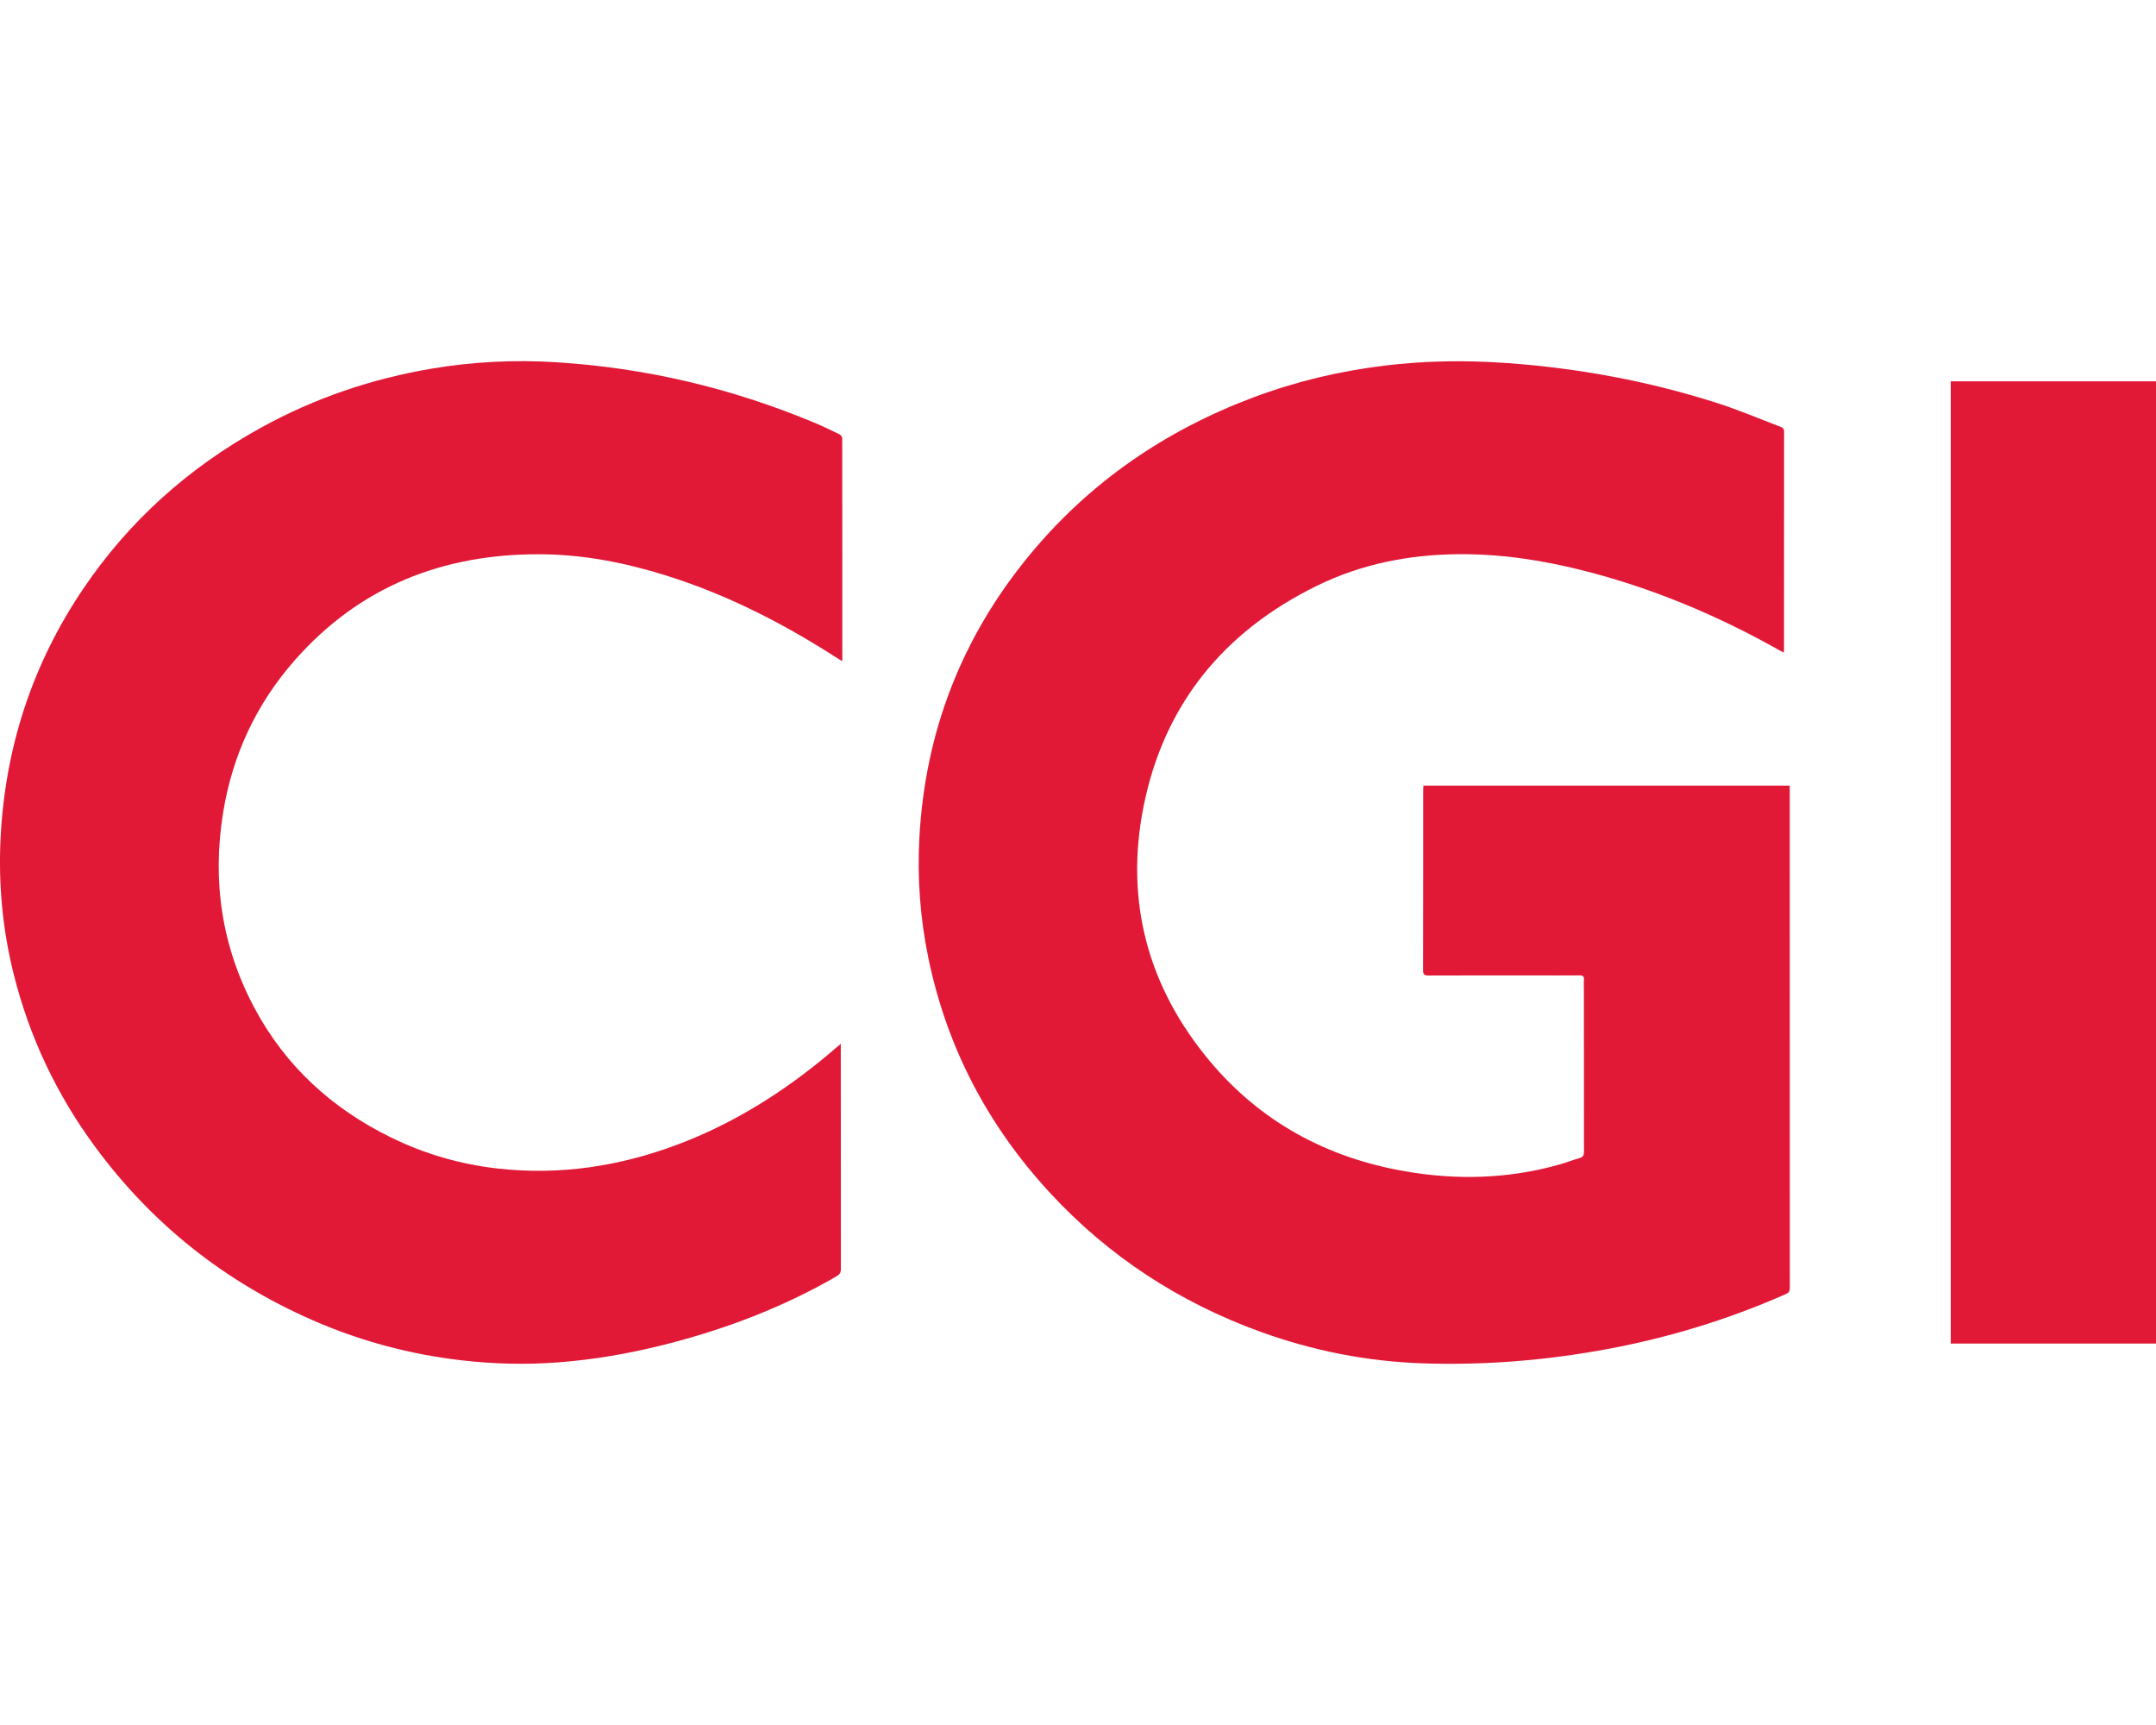 <?xml version="1.0" encoding="UTF-8"?>
<svg xmlns="http://www.w3.org/2000/svg" id="Calque_1" viewBox="0 0 500 400">
  <defs>
    <style>.cls-1{fill:#e11937;}</style>
  </defs>
  <g id="BDzu98.tif">
    <path class="cls-1" d="m330.09,182.18h84.97v1.08c0,38.47,0,76.94.02,115.41,0,.73-.21,1.09-.89,1.39-13.32,5.89-27.15,10.11-41.46,12.77-14.13,2.63-28.38,3.78-42.73,3.31-12.92-.43-25.47-2.9-37.63-7.3-18.88-6.84-35.26-17.5-48.89-32.26-14.39-15.58-23.91-33.7-28.2-54.51-1.89-9.16-2.57-18.43-2.07-27.75,1.32-24.62,9.82-46.51,25.5-65.55,13.97-16.95,31.49-28.94,52.01-36.64,9.81-3.68,19.94-6.08,30.35-7.35,9.43-1.15,18.88-1.27,28.36-.6,16.66,1.19,32.97,4.21,48.87,9.3,4.94,1.58,9.74,3.64,14.6,5.48.52.2.85.42.85,1.11-.02,16.91-.02,33.82-.02,50.73,0,.13-.02.26-.04.53-.42-.22-.79-.41-1.15-.61-14.39-8.09-29.5-14.42-45.53-18.46-9.47-2.39-19.06-3.84-28.85-3.75-11.45.1-22.48,2.28-32.79,7.34-21.6,10.59-35.48,27.59-40.18,51.21-4.36,21.95,1.02,41.9,15.45,59.09,11.81,14.07,27.14,22.32,45.17,25.45,12.02,2.09,24,1.78,35.82-1.56,1.57-.45,3.1-1.05,4.67-1.5.81-.23,1.04-.64,1.04-1.46-.02-12.39-.02-24.77-.02-37.16,0-.92-.05-1.84.01-2.75.05-.81-.28-1-1.03-.99-3.41.03-6.82.01-10.23.01-8.26,0-16.52-.02-24.78.02-.98,0-1.27-.22-1.27-1.24.04-13.89.02-27.79.03-41.68,0-.35.03-.7.05-1.1Z"></path>
    <path class="cls-1" d="m194.99,242.04c0,.56,0,.88,0,1.19,0,17.01,0,34.01.02,51.02,0,.83-.26,1.27-.98,1.69-12.59,7.29-26.04,12.37-40.11,15.91-8.08,2.03-16.27,3.45-24.57,4.07-7.43.56-14.86.37-22.28-.48-12.05-1.39-23.64-4.5-34.74-9.38-20.27-8.91-37.05-22.22-50.2-40.04-8.97-12.15-15.33-25.56-18.98-40.23-2.58-10.37-3.55-20.91-3.01-31.56,1.07-20.9,7.33-40.13,19.04-57.52,10.7-15.9,24.61-28.32,41.38-37.56,12.47-6.87,25.77-11.37,39.8-13.71,9.44-1.57,18.95-2.04,28.5-1.45,20.77,1.28,40.74,5.99,59.94,14,1.99.83,3.94,1.77,5.88,2.72.3.14.64.59.64.9.03,17.11.03,34.21.02,51.32,0,.09-.04.17-.09.36-1.23-.78-2.41-1.53-3.59-2.27-11.67-7.3-23.92-13.41-37.09-17.54-9.58-3.01-19.36-4.93-29.42-4.96-22.46-.07-41.71,7.48-56.74,24.52-8.96,10.16-14.51,22.04-16.67,35.42-2.57,15.88-.32,31.07,7.29,45.3,7.2,13.47,17.96,23.29,31.63,29.99,7.89,3.87,16.23,6.27,24.95,7.23,14.3,1.58,28.14-.54,41.56-5.59,12.92-4.87,24.44-12.1,34.98-20.94.88-.74,1.74-1.48,2.83-2.41Z"></path>
    <path class="cls-1" d="m452.4,88.42h47.6v223.13h-47.6V88.42Z"></path>
  </g>
</svg>
